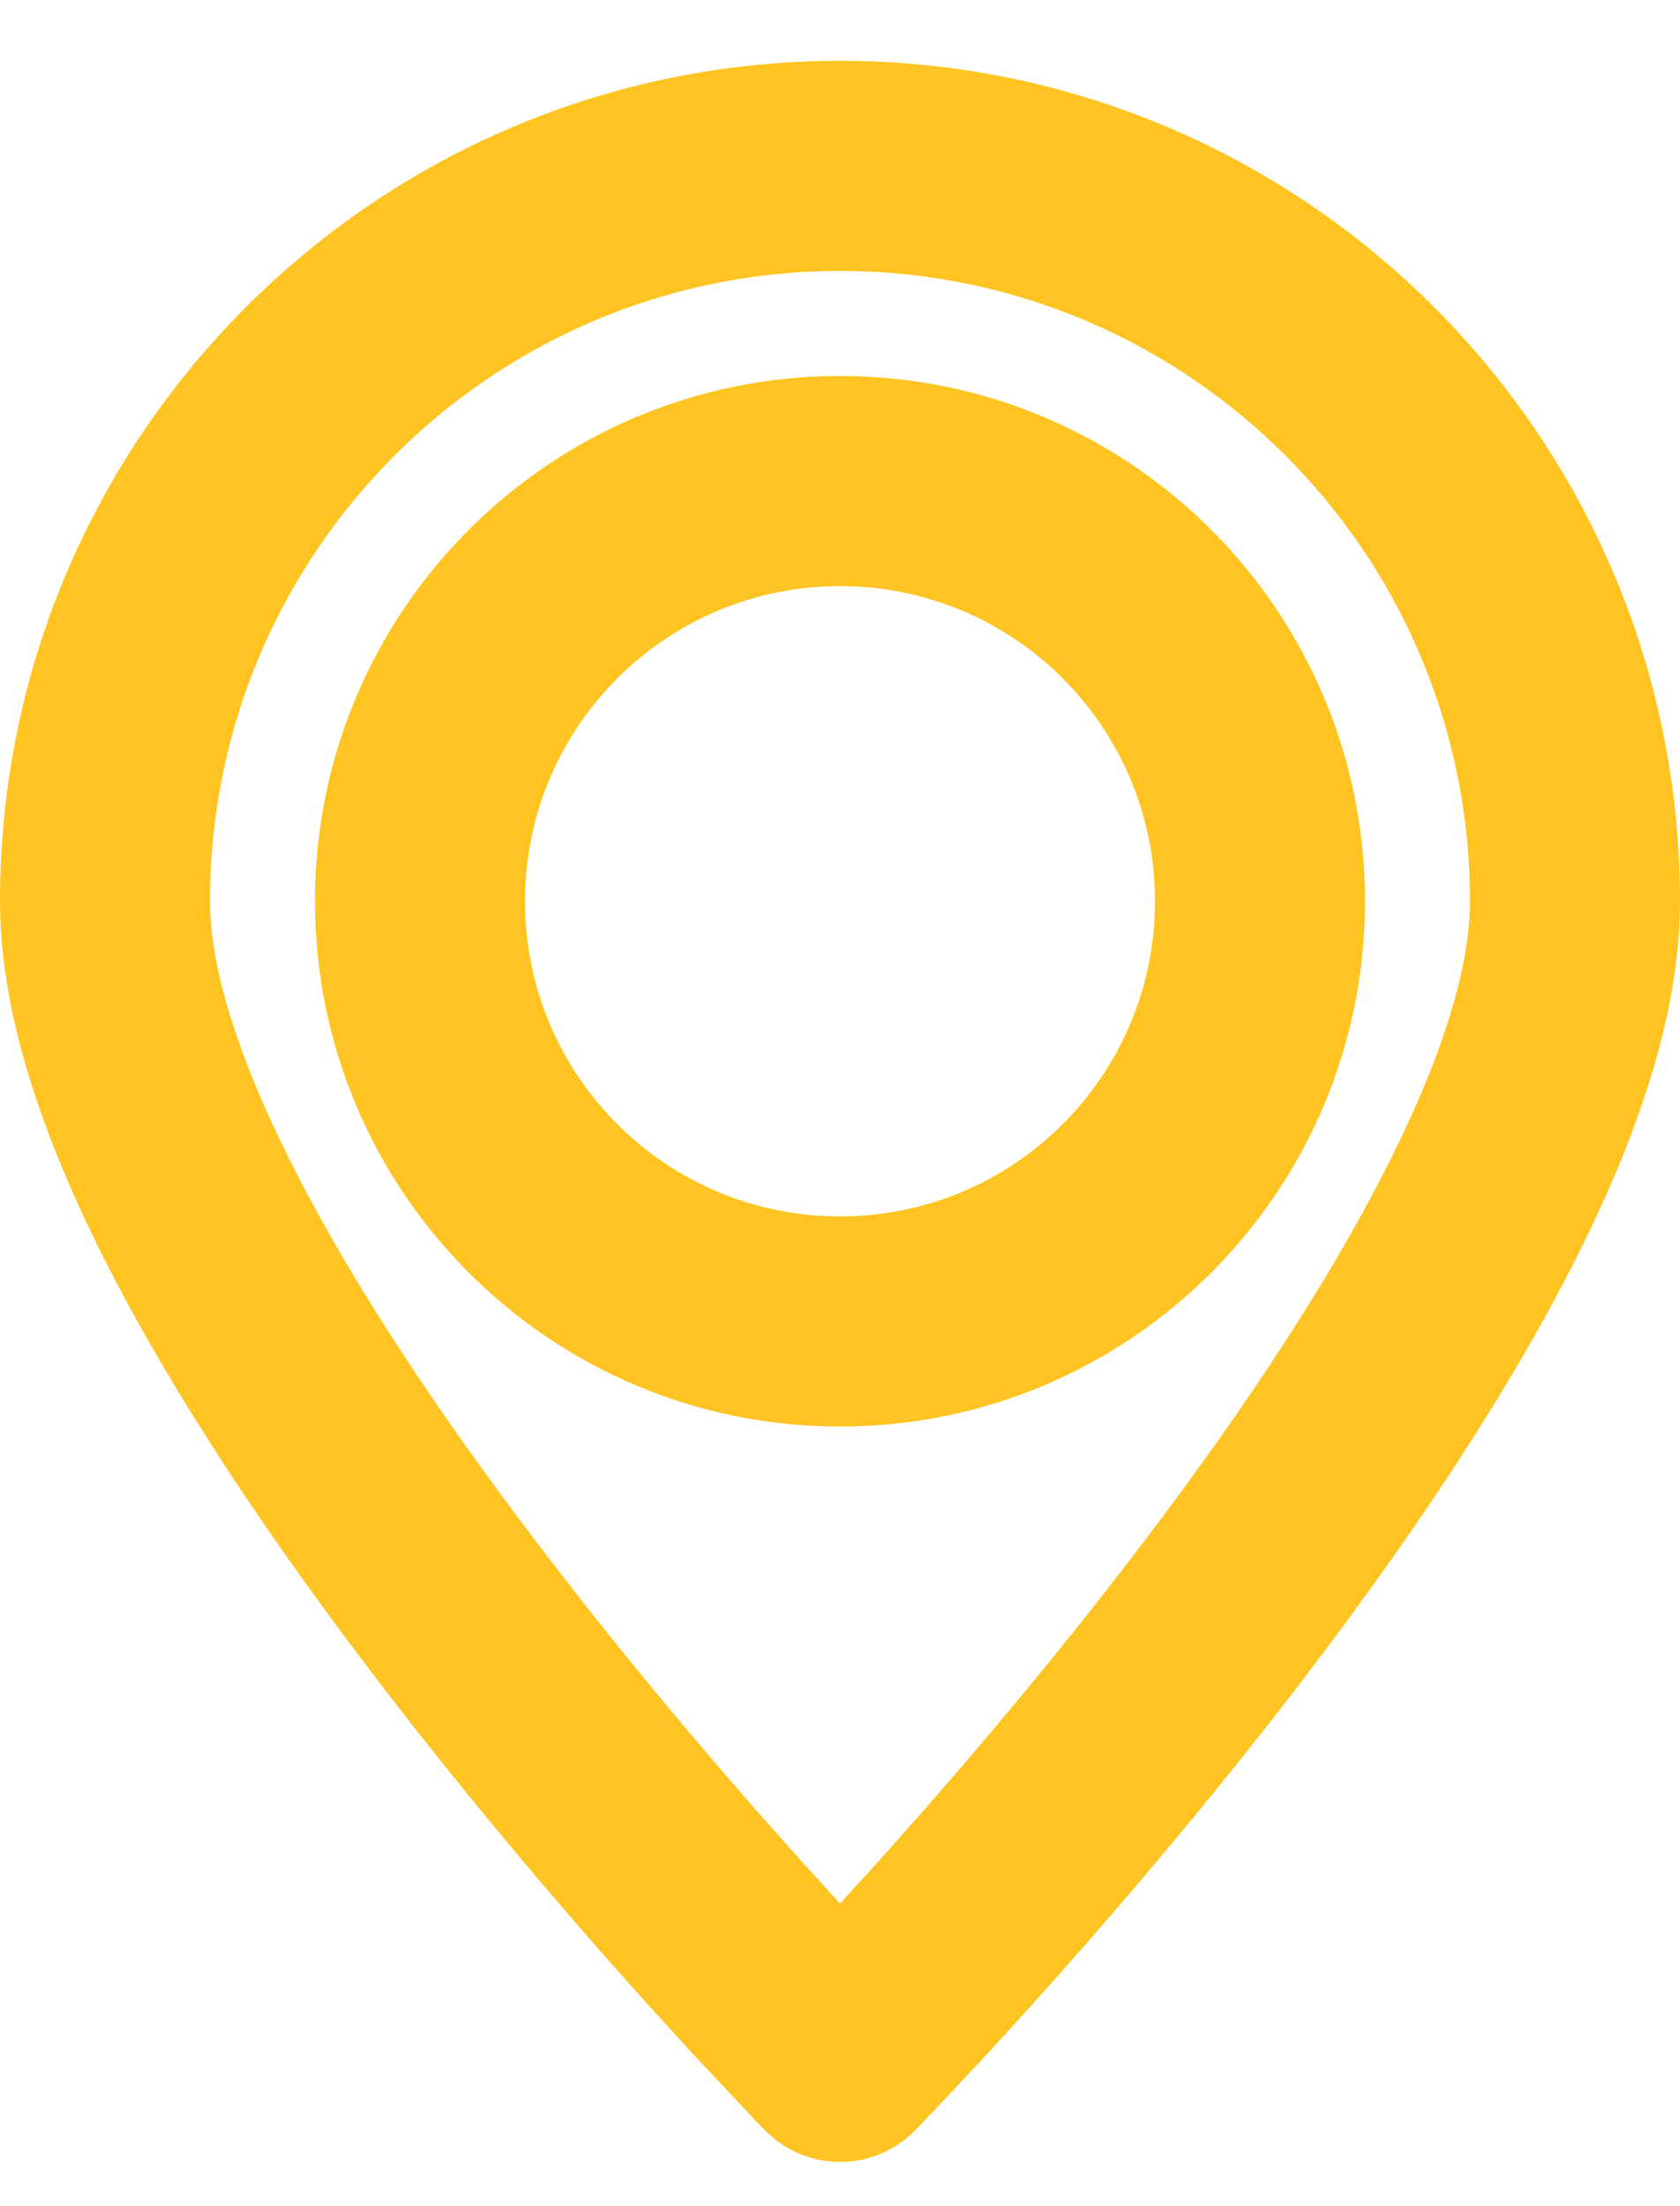 <svg width="16" height="21" viewBox="0 0 16 21" fill="none" xmlns="http://www.w3.org/2000/svg">
<path fill-rule="evenodd" clip-rule="evenodd" d="M8 0.579C3.582 0.579 0 4.161 0 8.579C0 9.929 0.642 11.534 1.787 13.393C2.33 14.273 2.978 15.193 3.708 16.14C4.491 17.153 5.327 18.144 6.163 19.073L6.586 19.537L7.193 20.183C7.231 20.223 7.263 20.255 7.286 20.279C7.678 20.679 8.322 20.679 8.714 20.279L9.028 19.951L9.414 19.537C9.55 19.39 9.691 19.235 9.837 19.073C10.673 18.144 11.509 17.153 12.292 16.14C13.022 15.193 13.67 14.273 14.213 13.393C15.358 11.534 16 9.929 16 8.579C16 4.161 12.418 0.579 8 0.579ZM8 2.579C11.314 2.579 14 5.265 14 8.579C14 9.467 13.477 10.775 12.51 12.343C12.008 13.158 11.399 14.023 10.708 14.917C9.96 15.887 9.155 16.841 8.35 17.735L8 18.12L7.65 17.735C6.845 16.841 6.04 15.887 5.292 14.917C4.601 14.023 3.992 13.158 3.49 12.343C2.523 10.775 2 9.467 2 8.579C2 5.265 4.686 2.579 8 2.579ZM8 3.579C5.239 3.579 3 5.817 3 8.579C3 11.34 5.239 13.579 8 13.579C10.761 13.579 13 11.34 13 8.579C13 5.817 10.761 3.579 8 3.579ZM8 5.579C9.657 5.579 11 6.922 11 8.579C11 10.236 9.657 11.579 8 11.579C6.343 11.579 5 10.236 5 8.579C5 6.922 6.343 5.579 8 5.579Z" fill="#FFC421"/>
</svg>
